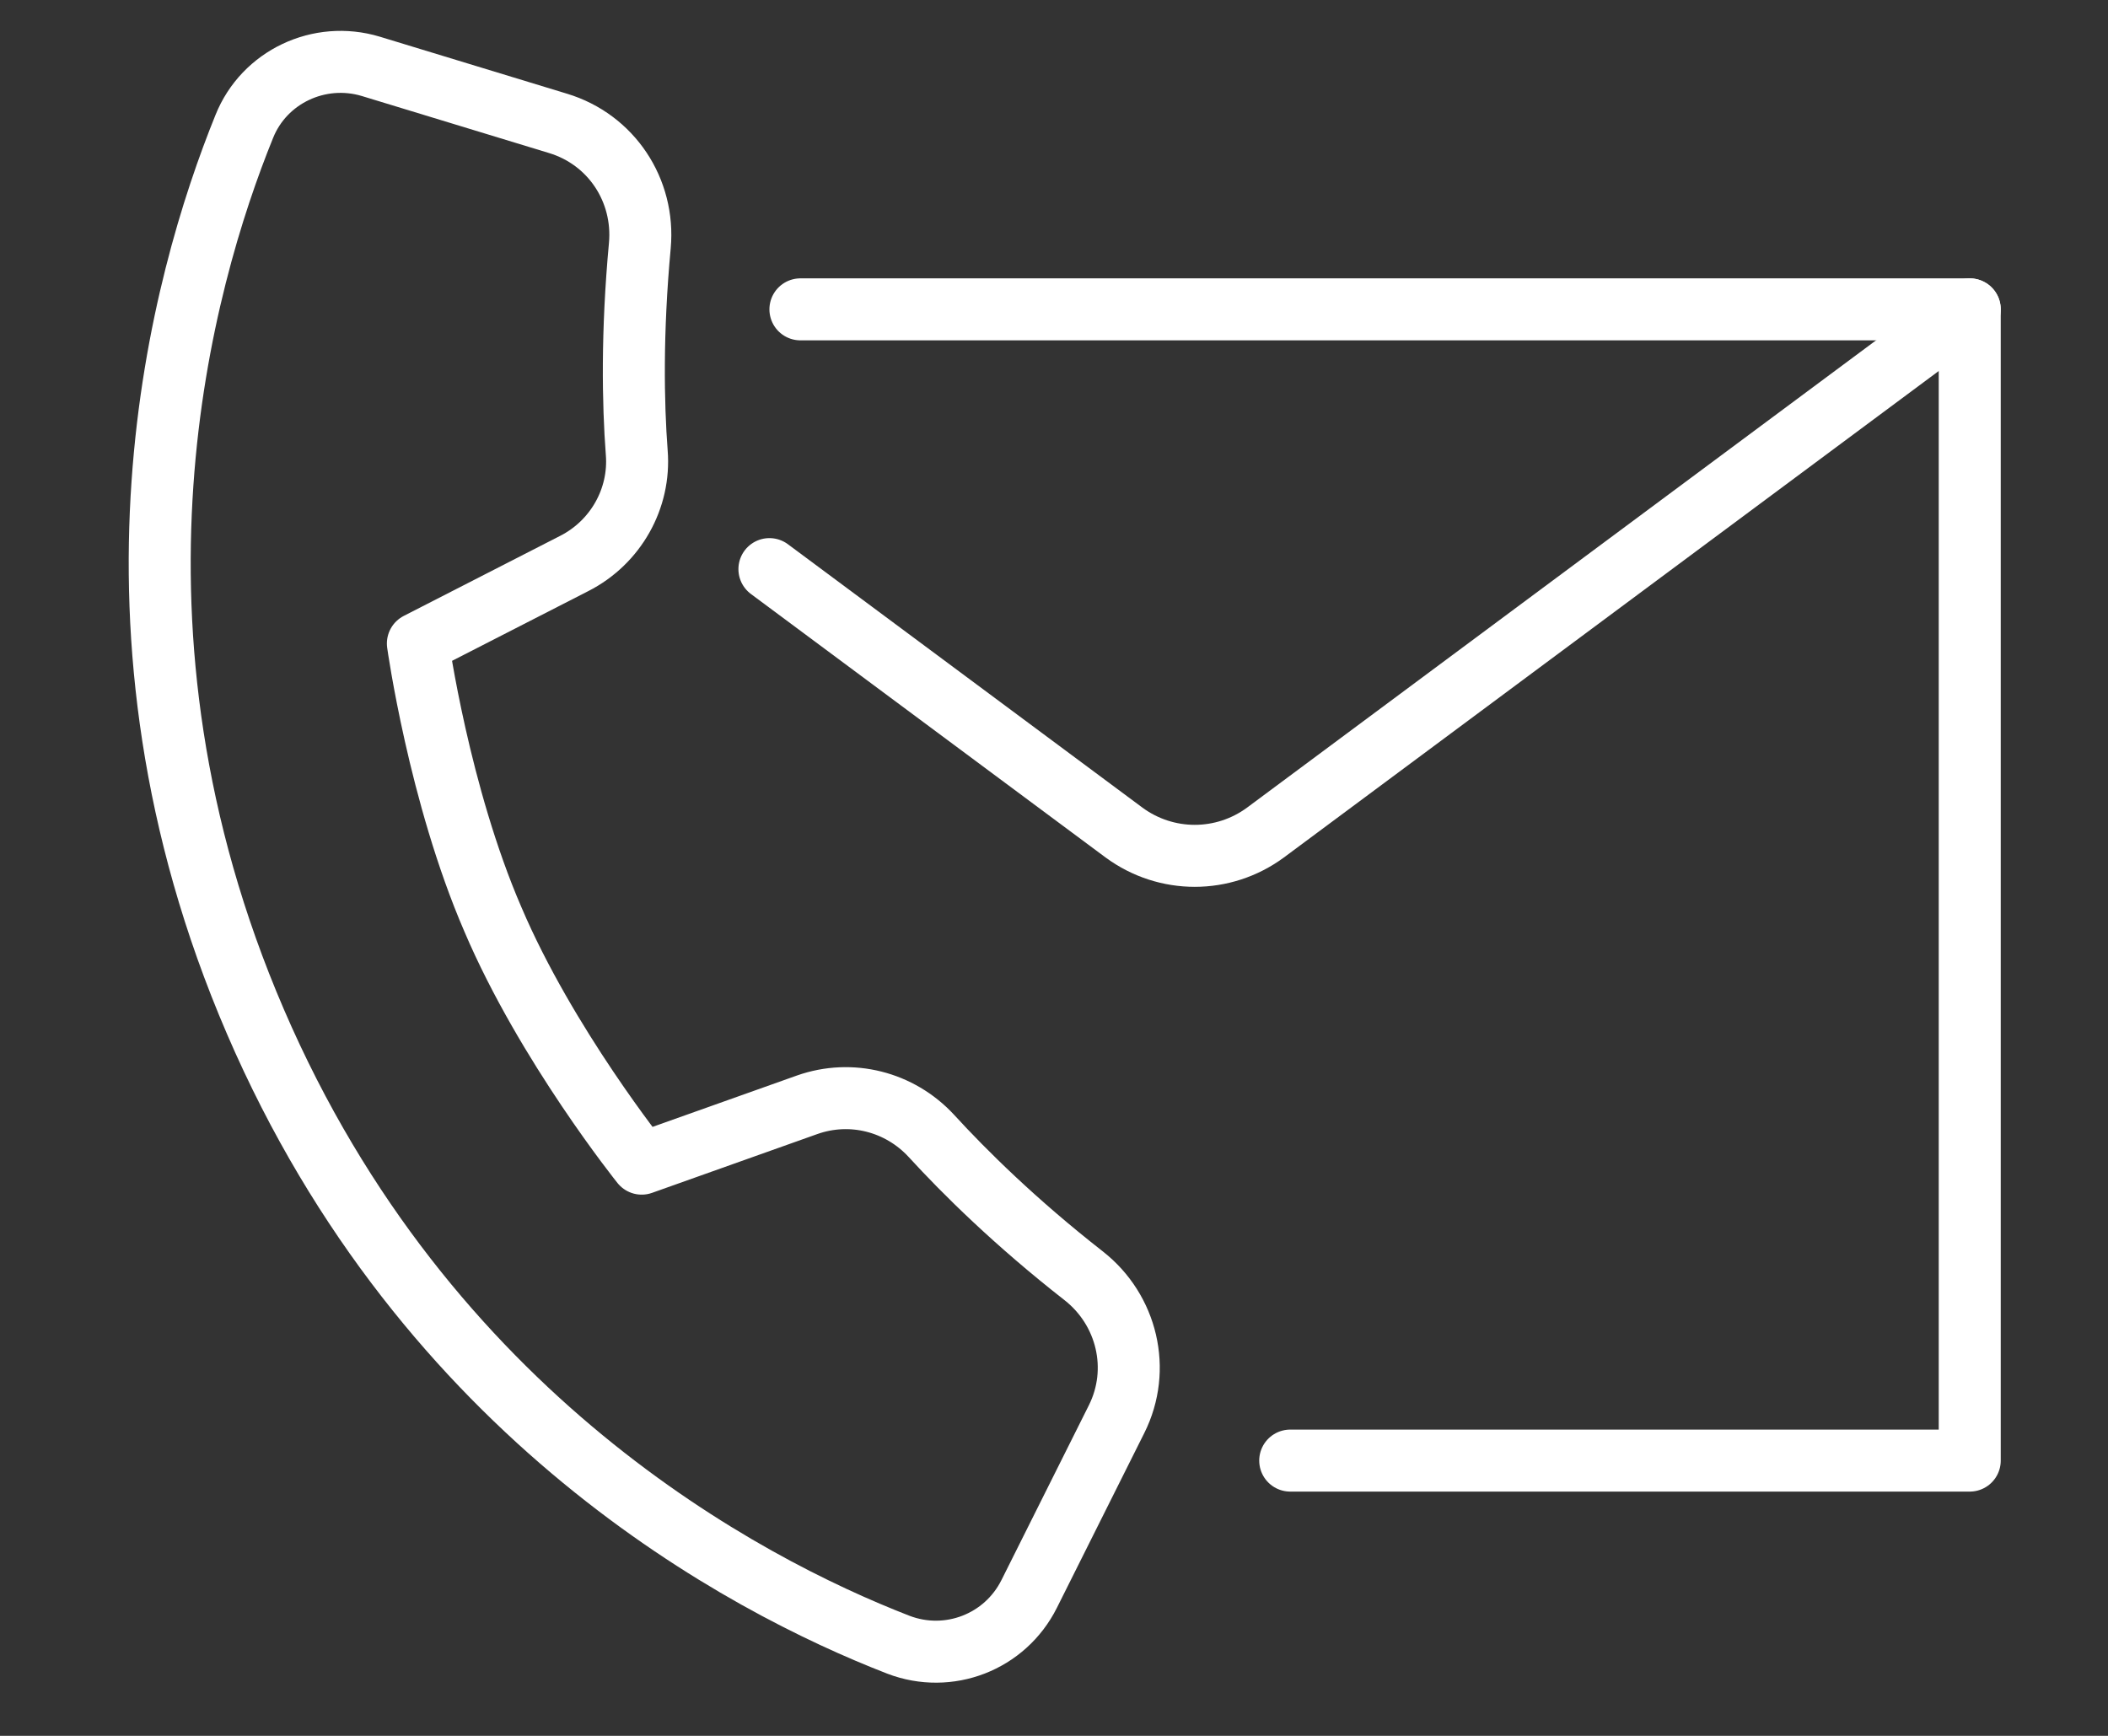<?xml version="1.0" encoding="UTF-8"?><svg id="_レイヤー_2" xmlns="http://www.w3.org/2000/svg" xmlns:xlink="http://www.w3.org/1999/xlink" width="34" height="28" viewBox="0 0 34 28"><rect x="0" y="0" width="34" height="28" fill="#333333" stroke="none"/><defs><style>.cls-1,.cls-2{fill:none;}.cls-2{stroke:#fff;stroke-linecap:round;stroke-linejoin:round;}.cls-3{clip-path:url(#clippath);}</style><clipPath id="clippath"><rect class="cls-1" width="34" height="28"/></clipPath></defs><g id="MO前"><g class="cls-3"><polyline class="cls-2" points="12.91 4.99 31.77 4.99 31.77 23.56 20.81 23.56"/><path class="cls-2" d="M31.77,4.99l-11.36,8.44c-.68.5-1.6.5-2.28,0l-5.72-4.25"/><path class="cls-2" d="M4.12,16.48c2.75,6.38,7.87,9.08,10.37,10.05.81.31,1.72-.04,2.11-.82l1.41-2.82c.4-.8.17-1.76-.53-2.31-1.1-.86-1.92-1.67-2.46-2.26-.51-.55-1.29-.75-2-.5l-2.67.95s-1.54-1.92-2.4-3.94c-.87-2.01-1.21-4.45-1.21-4.45l2.52-1.29c.67-.34,1.07-1.05,1.01-1.79-.06-.79-.08-1.94.05-3.34.08-.89-.46-1.71-1.32-1.97l-3.02-.92c-.83-.25-1.72.17-2.04.97-1.01,2.49-2.57,8.06.18,14.44Z"/></g></g></svg>